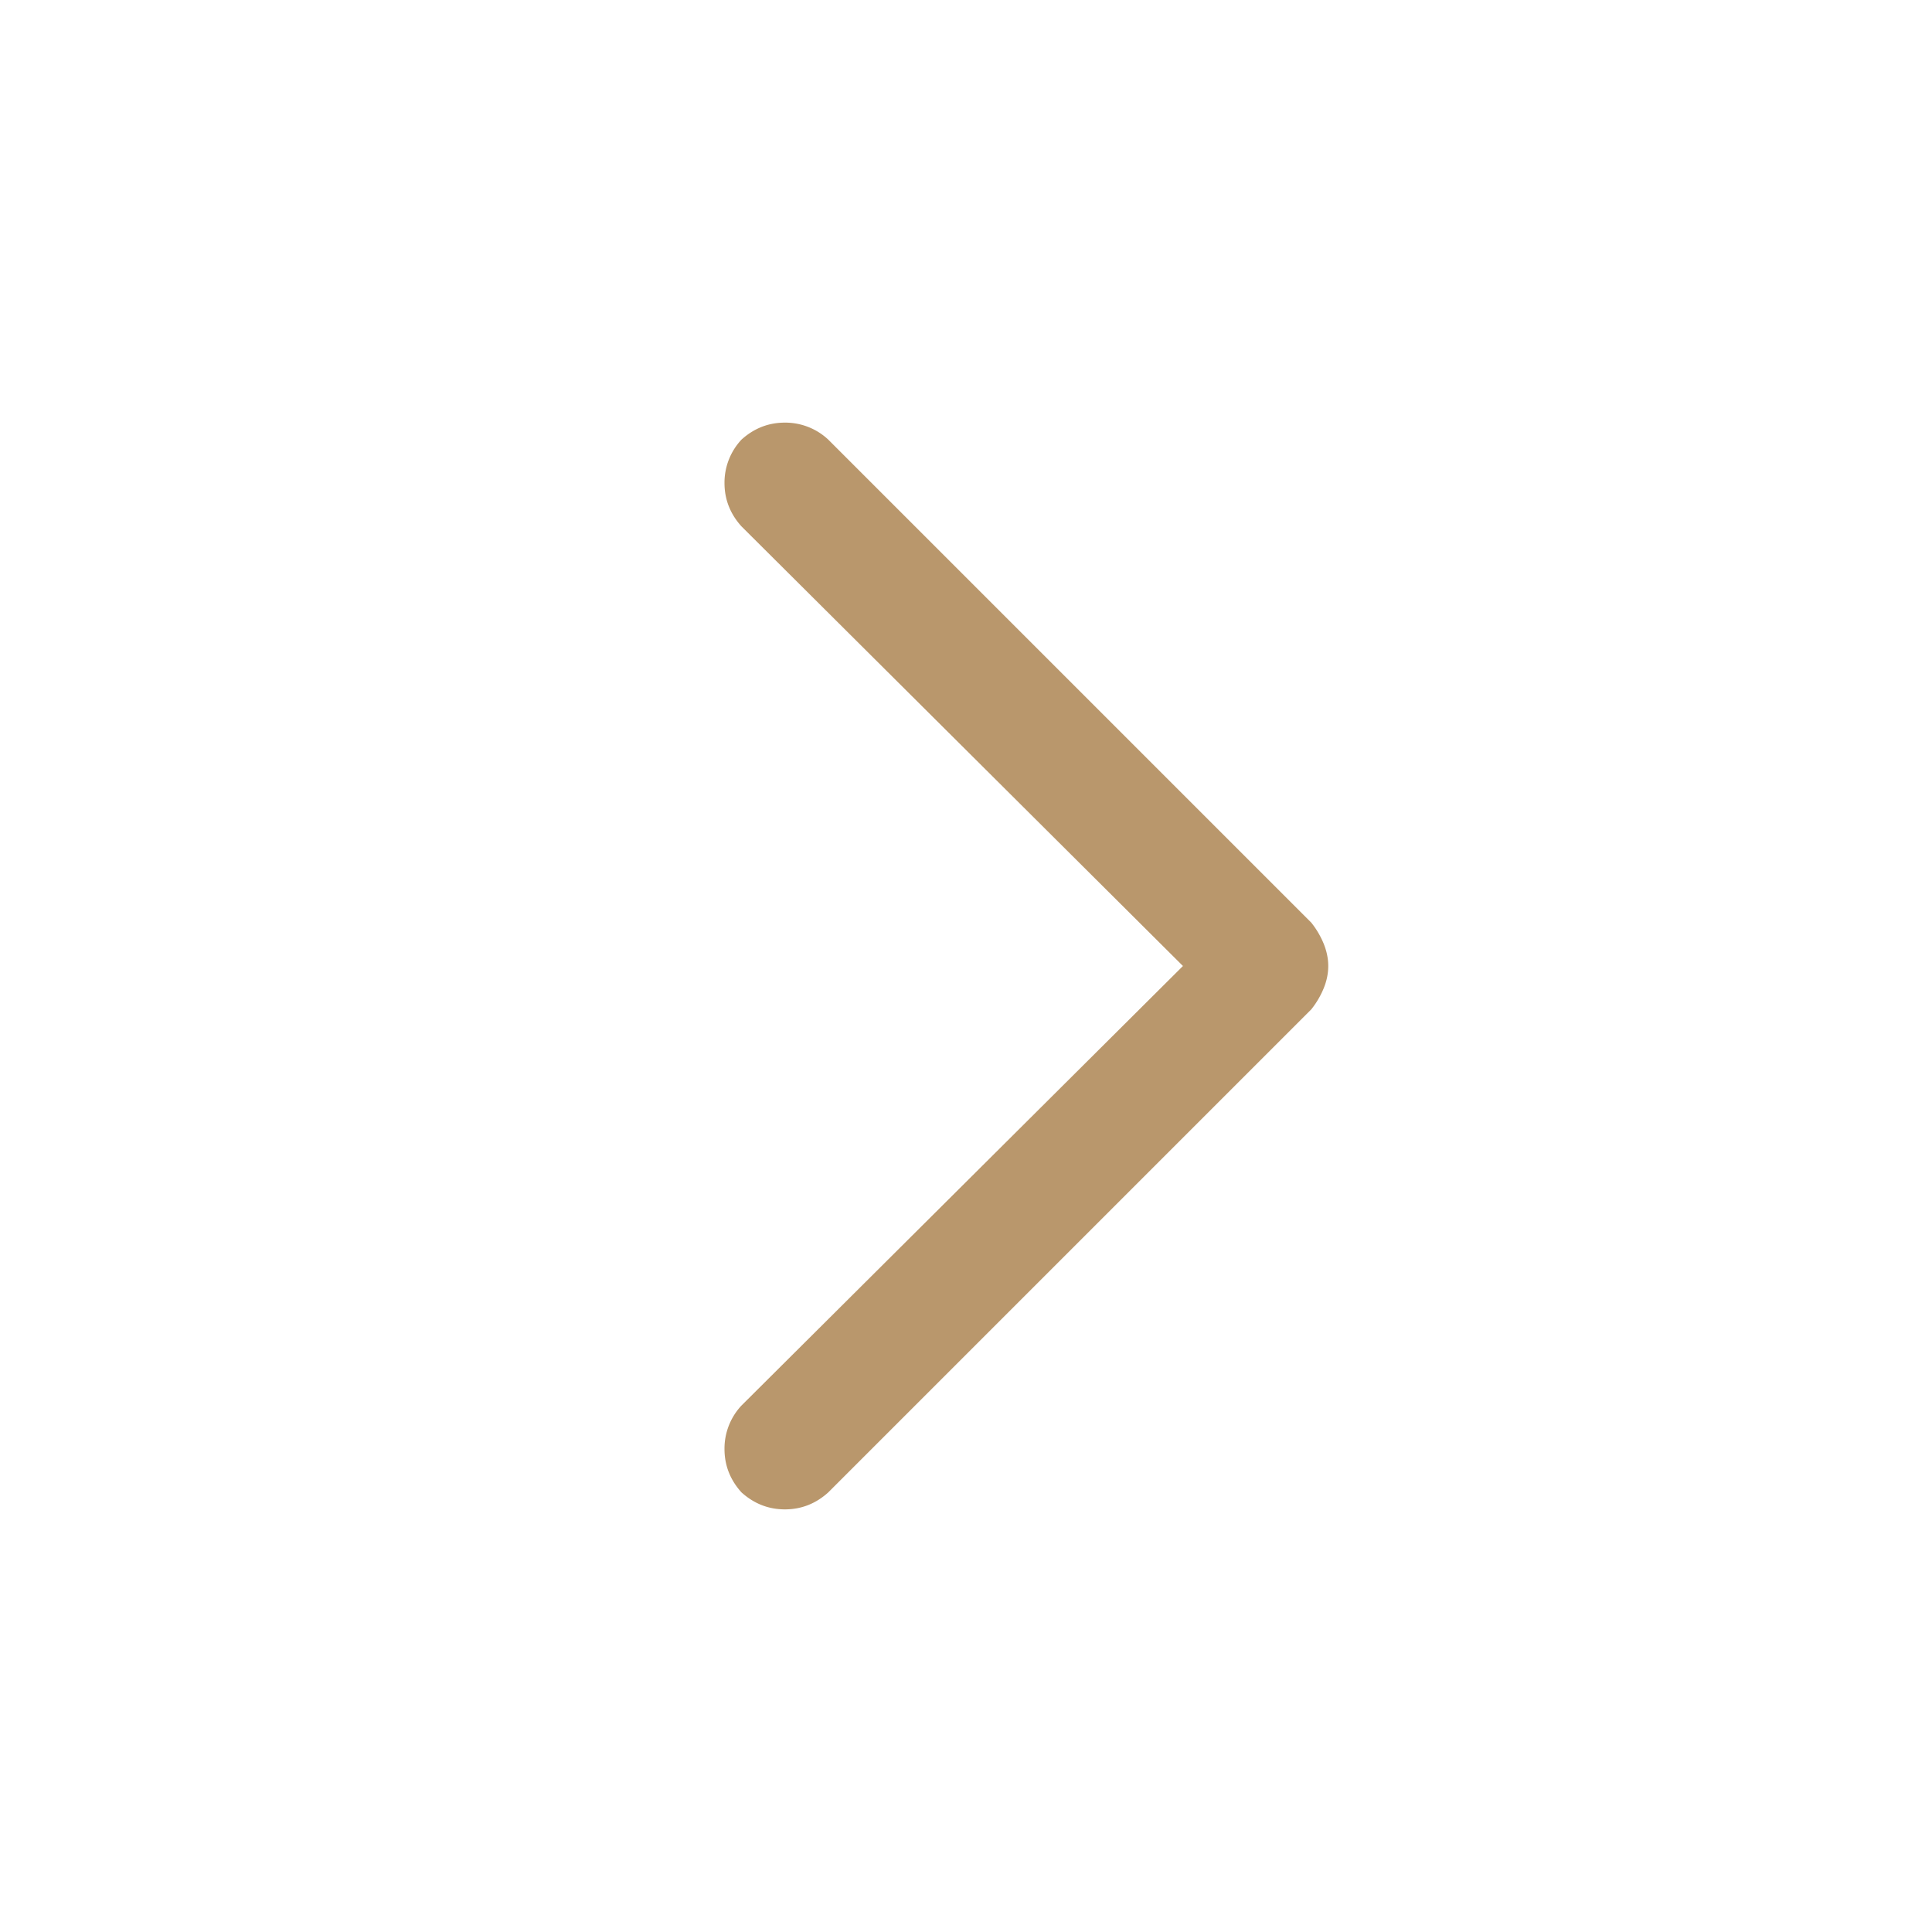 <svg xmlns="http://www.w3.org/2000/svg" width="48" height="48" viewBox="0 0 48 48">
    <path fill="#b9976c" fill-rule="evenodd" d="M18.422 10.922A1.564 1.564 0 0 0 18 12c0 .406.14.766.422 1.078L29.39 24 18.42 34.922A1.564 1.564 0 0 0 18 36c0 .406.14.766.422 1.078.312.281.672.422 1.078.422s.766-.14 1.078-.422l12-12c.125-.156.227-.328.305-.515.078-.188.117-.375.117-.563 0-.188-.04-.375-.117-.563a2.136 2.136 0 0 0-.305-.515l-12-12A1.564 1.564 0 0 0 19.5 10.5c-.406 0-.766.14-1.078.422z"/>
</svg>

